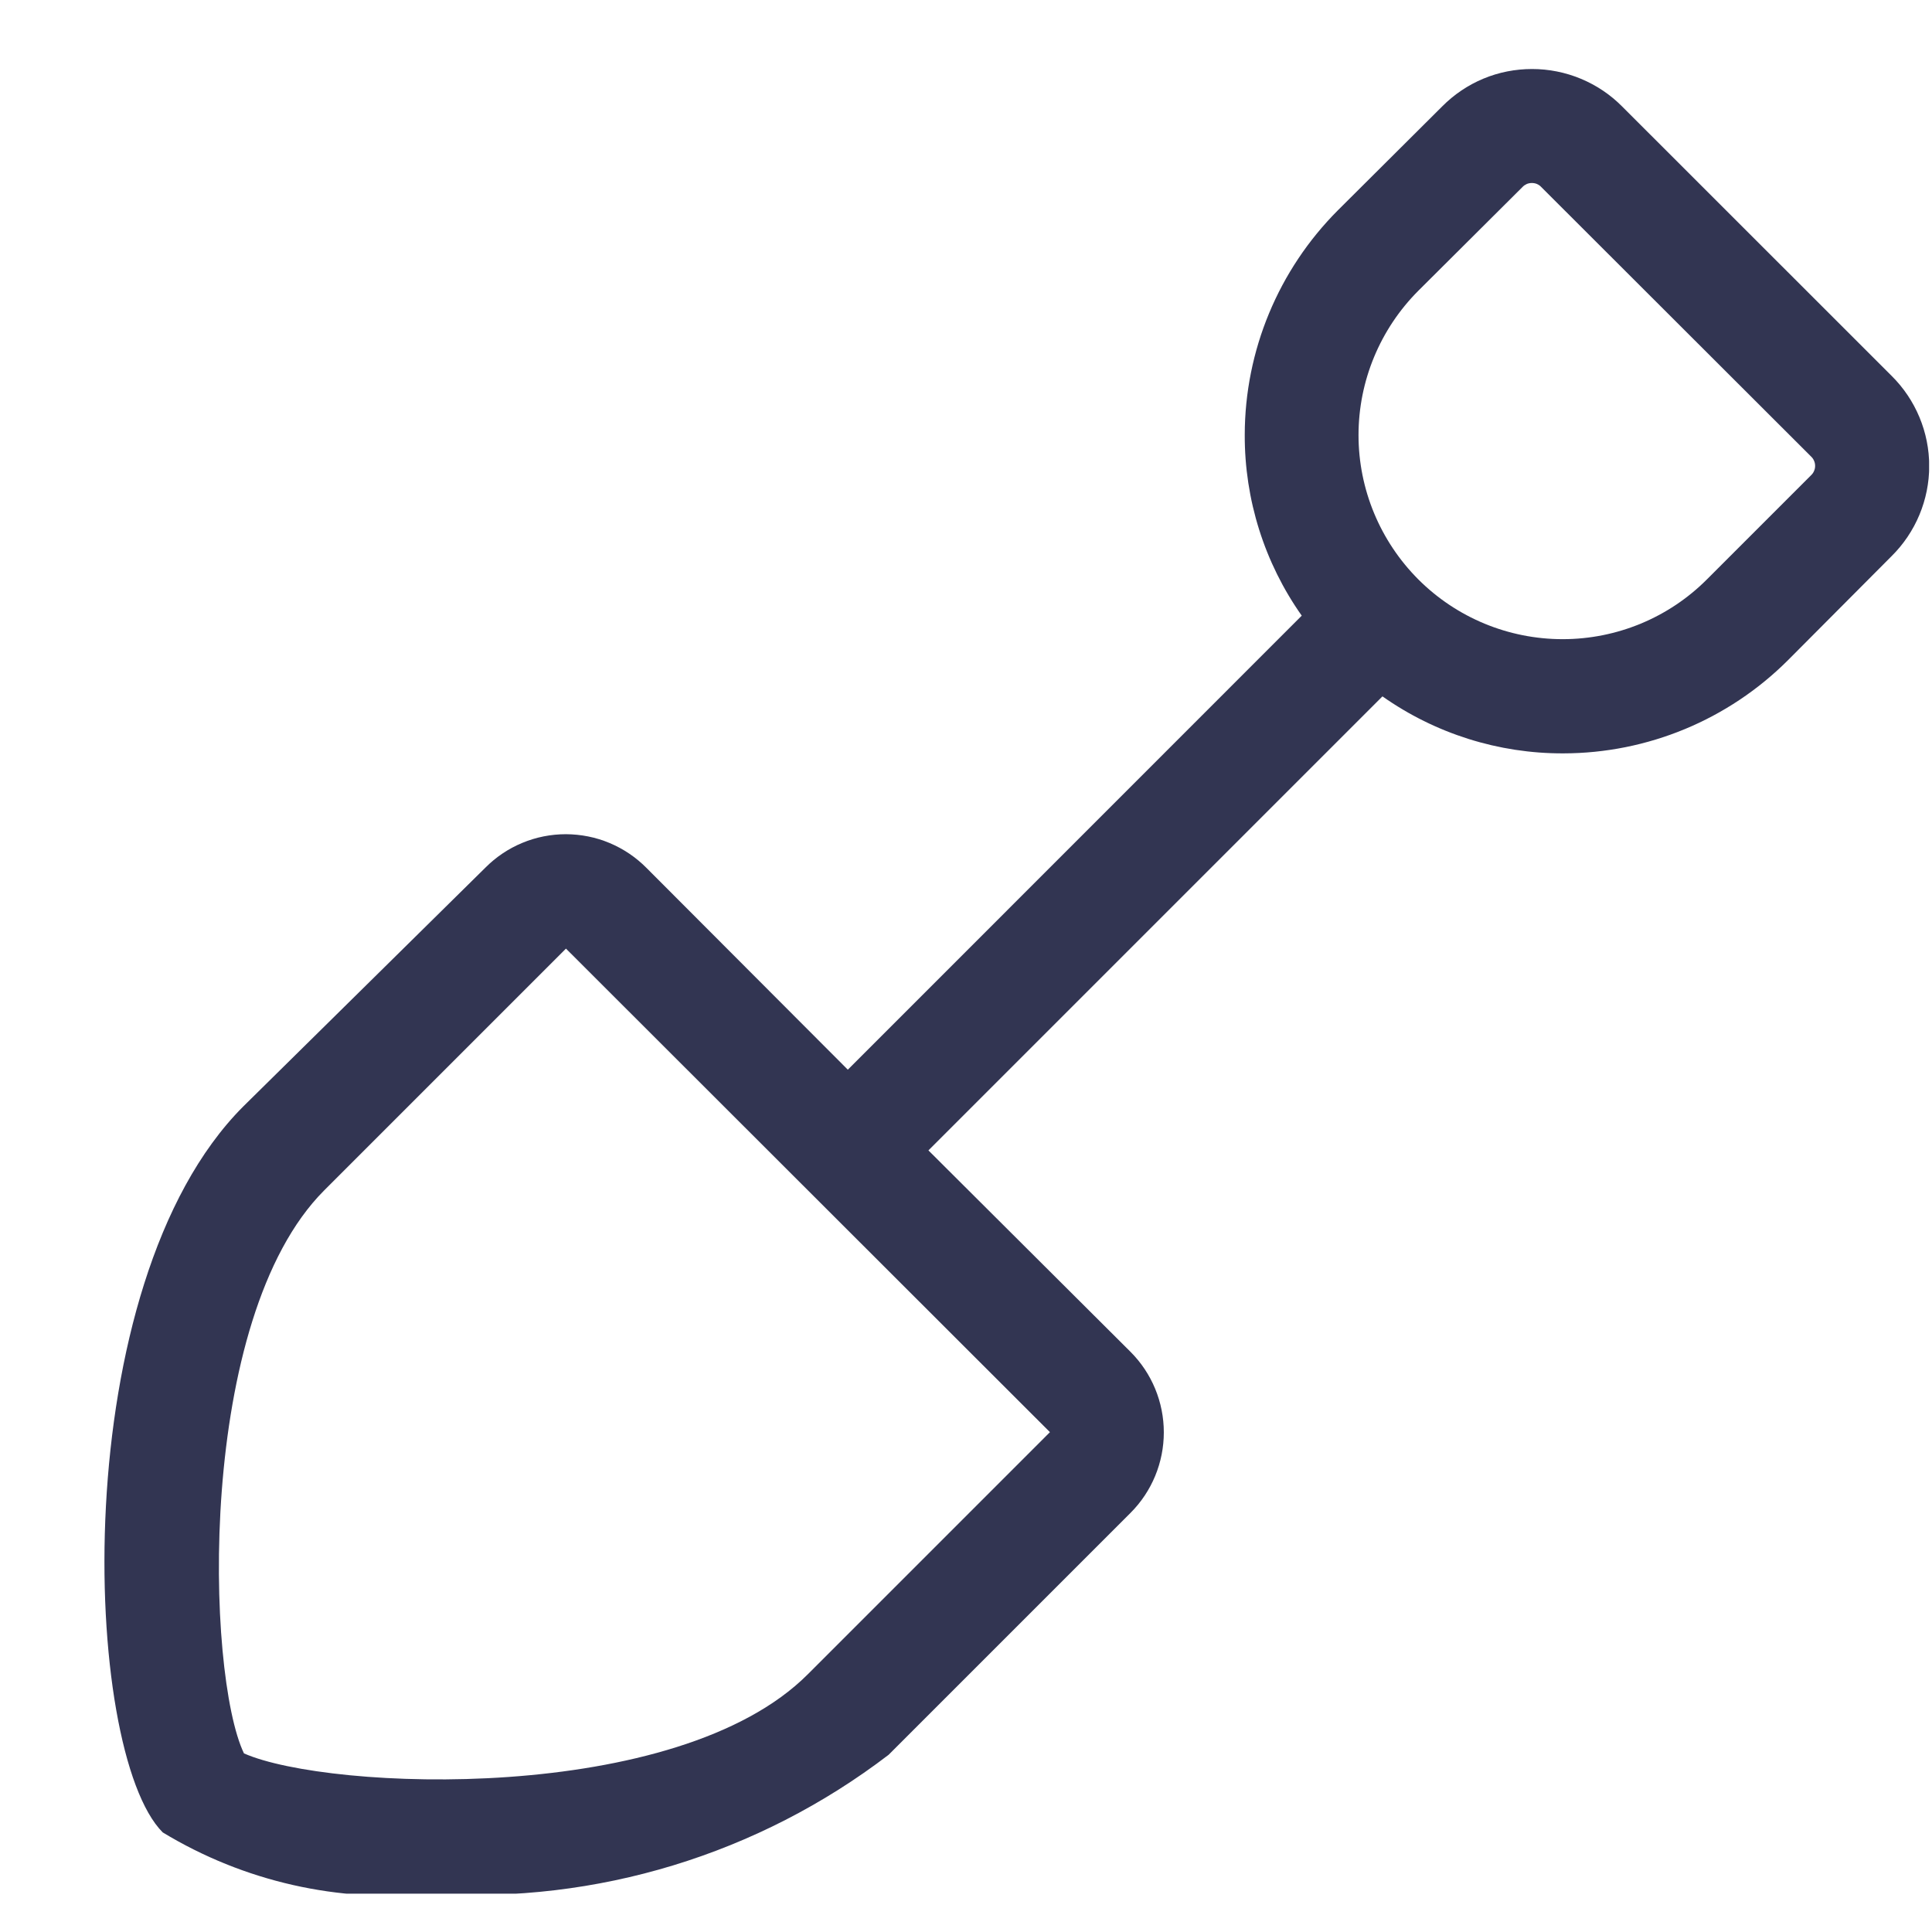 <?xml version="1.0" encoding="UTF-8"?>
<svg xmlns="http://www.w3.org/2000/svg" width="18" height="18" viewBox="0 0 18 18" fill="none">
  <g clip-path="url(#clip0_28_4508)">
    <path d="M17.624 3.502L15.113 0.992C15.003 0.881 14.873 0.794 14.729 0.734C14.585 0.674 14.43 0.643 14.274 0.643C14.118 0.643 13.964 0.673 13.82 0.733C13.676 0.793 13.546 0.881 13.436 0.992L12.465 1.959C11.911 2.514 11.598 3.266 11.597 4.051C11.595 4.654 11.78 5.243 12.128 5.736L7.899 9.966L6.023 8.086C5.925 7.987 5.808 7.908 5.679 7.854C5.551 7.8 5.413 7.773 5.273 7.772C5.134 7.772 4.995 7.799 4.866 7.853C4.738 7.906 4.62 7.985 4.522 8.084L2.267 10.308C0.607 11.969 0.764 16.318 1.516 17.072C2.271 17.53 3.154 17.73 4.032 17.643C5.557 17.737 7.065 17.277 8.279 16.349L10.533 14.095C10.732 13.896 10.843 13.626 10.843 13.345C10.843 13.064 10.732 12.794 10.533 12.595L8.65 10.718L12.88 6.488C13.373 6.835 13.962 7.021 14.565 7.019C15.35 7.018 16.102 6.706 16.657 6.152L17.624 5.181C17.735 5.071 17.823 4.94 17.883 4.796C17.943 4.652 17.974 4.498 17.974 4.342C17.974 4.185 17.943 4.031 17.883 3.887C17.823 3.743 17.735 3.612 17.624 3.502ZM7.527 15.598C6.311 16.818 3.065 16.685 2.273 16.336C1.921 15.602 1.825 12.286 3.021 11.09L5.273 8.838L9.782 13.343L7.527 15.598ZM16.873 4.428L15.903 5.398C15.547 5.755 15.063 5.955 14.559 5.955C14.054 5.955 13.571 5.755 13.214 5.398C12.858 5.041 12.657 4.558 12.657 4.054C12.657 3.549 12.858 3.066 13.214 2.709L14.185 1.742C14.196 1.73 14.21 1.721 14.225 1.714C14.24 1.708 14.256 1.705 14.272 1.705C14.288 1.705 14.305 1.708 14.319 1.714C14.335 1.721 14.348 1.73 14.359 1.742L16.873 4.253C16.885 4.264 16.895 4.278 16.901 4.293C16.908 4.308 16.911 4.324 16.911 4.341C16.911 4.357 16.908 4.373 16.901 4.388C16.895 4.403 16.885 4.417 16.873 4.428Z" fill="#323552"></path>
  </g>
  <defs>
    <clipPath id="clip0_28_4508">
      <rect width="17" height="17" fill="white" transform="translate(0.973 0.643)"></rect>
    </clipPath>
  </defs>
</svg>
